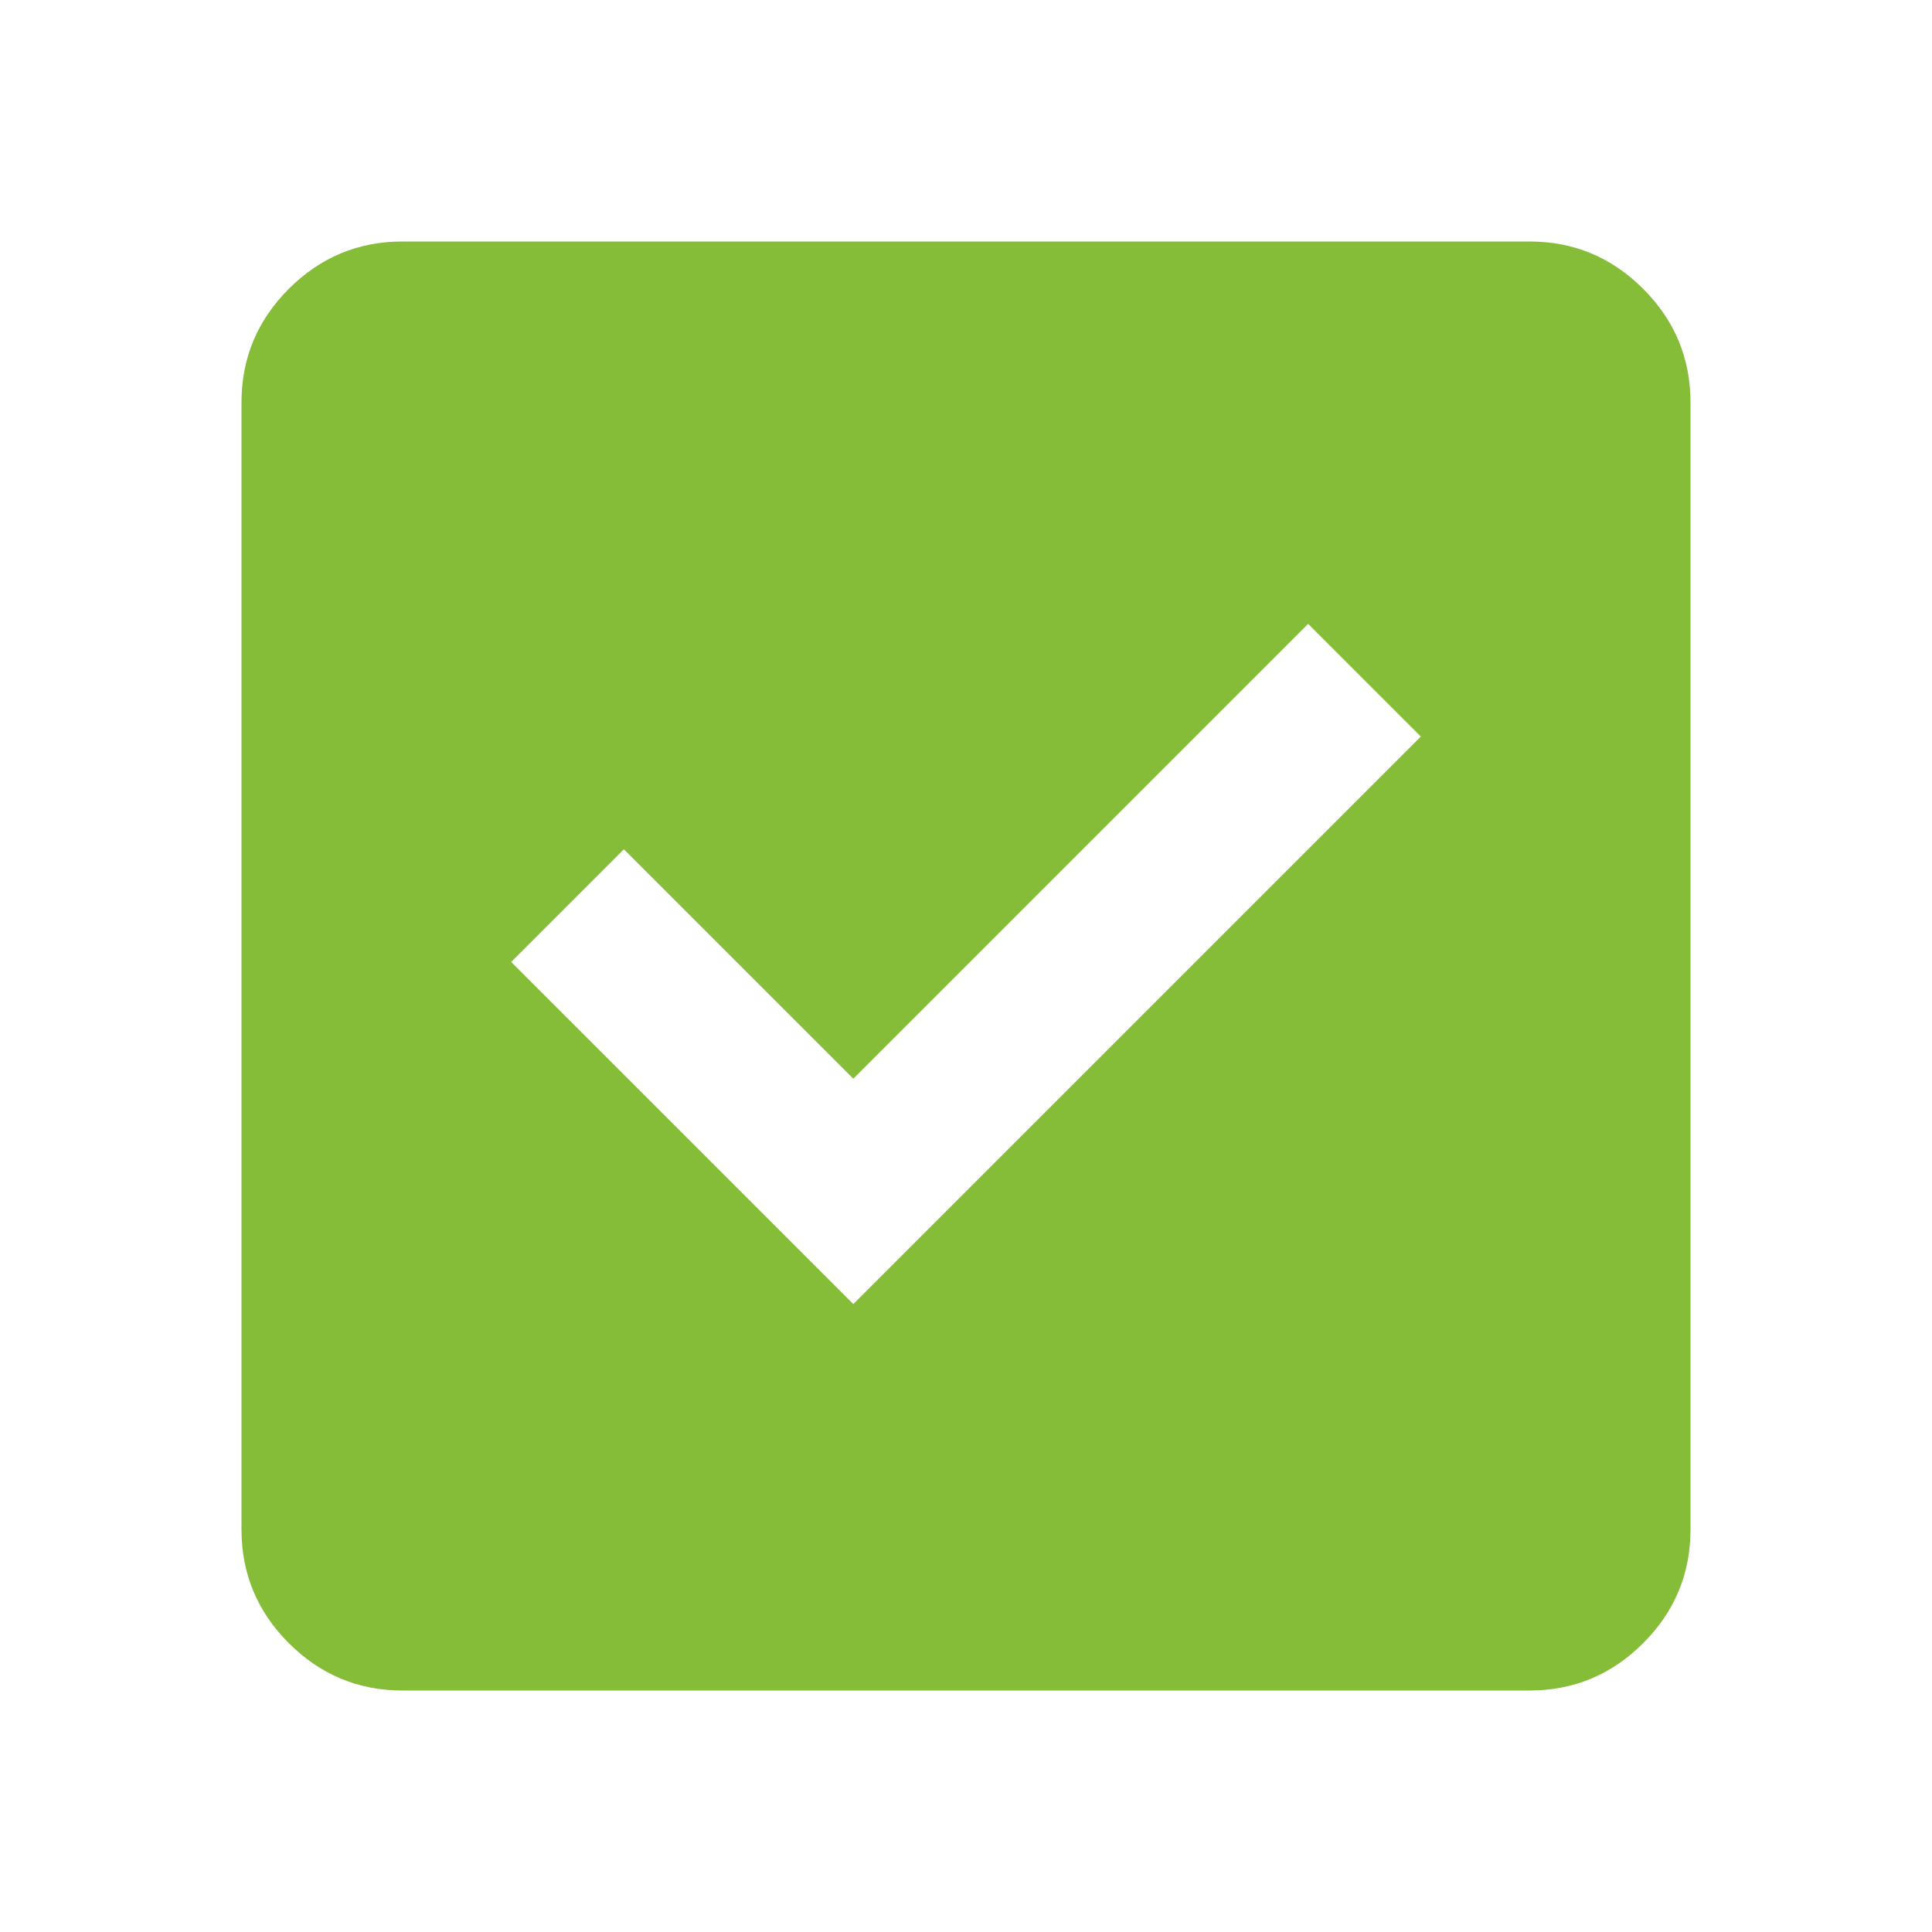 <svg xmlns="http://www.w3.org/2000/svg" width="12" height="12" viewBox="0 0 12 12" fill="none">
<path d="M5.3 8.1L8.825 4.575L8.125 3.875L5.3 6.7L3.875 5.275L3.175 5.975L5.3 8.1ZM2.5 10.5C2.225 10.5 1.99 10.402 1.794 10.206C1.598 10.01 1.5 9.775 1.5 9.5V2.5C1.5 2.225 1.598 1.99 1.794 1.794C1.99 1.598 2.225 1.5 2.5 1.5H9.5C9.775 1.5 10.01 1.598 10.206 1.794C10.402 1.99 10.5 2.225 10.5 2.5V9.5C10.5 9.775 10.402 10.01 10.206 10.206C10.01 10.402 9.775 10.5 9.5 10.5H2.5Z" fill="#85BC38"/>
</svg>